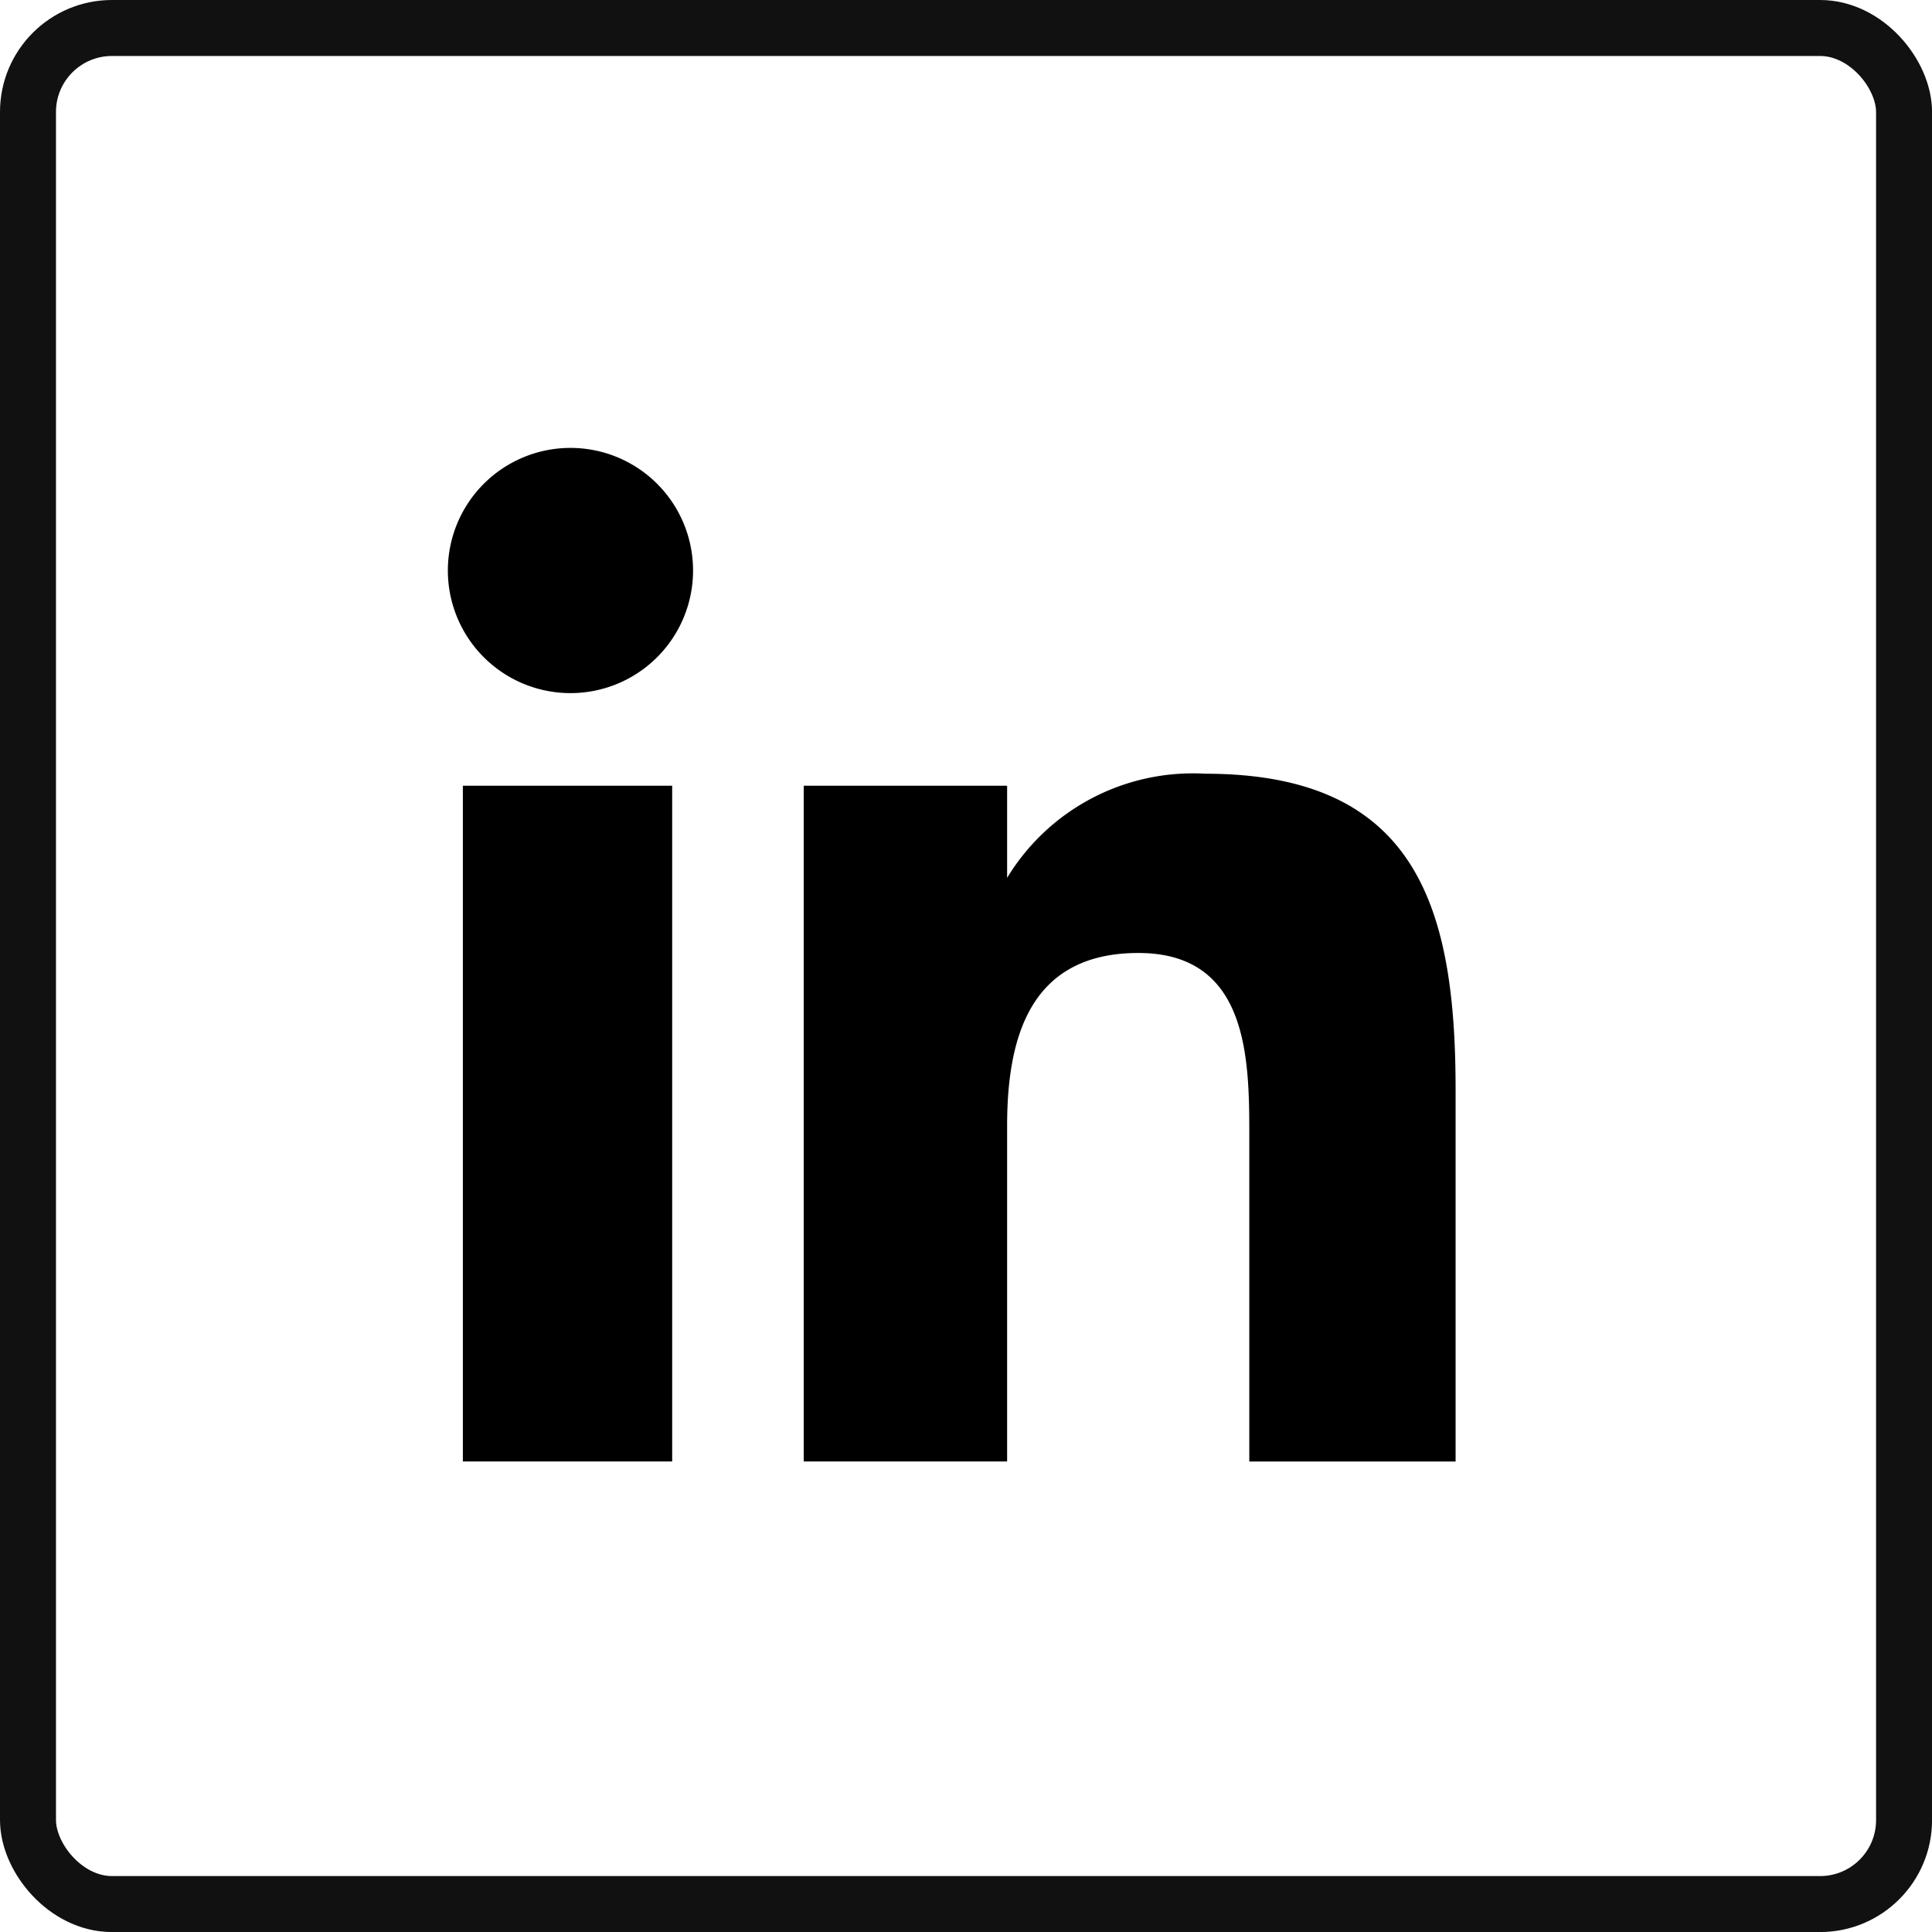 <svg xmlns="http://www.w3.org/2000/svg" width="34.511" height="34.511" xmlns:v="https://vecta.io/nano"><rect x=".5" y=".5" width="33.512" height="33.512" rx="1.5" stroke="#111" fill="none"/><path d="M12.007 26.106H8.268V14.035h3.739zm.373-15.917a2.19 2.19 0 1 0-2.19 2.192 2.19 2.19 0 0 0 2.19-2.192zm13.621 9.276c0-3.24-.685-5.644-4.47-5.644a3.88 3.88 0 0 0-3.541 1.86v-1.646h-3.633v12.071h3.633v-5.993c0-1.57.4-3.09 2.345-3.09 1.919 0 1.981 1.795 1.981 3.19v5.894h3.685z"/></svg>